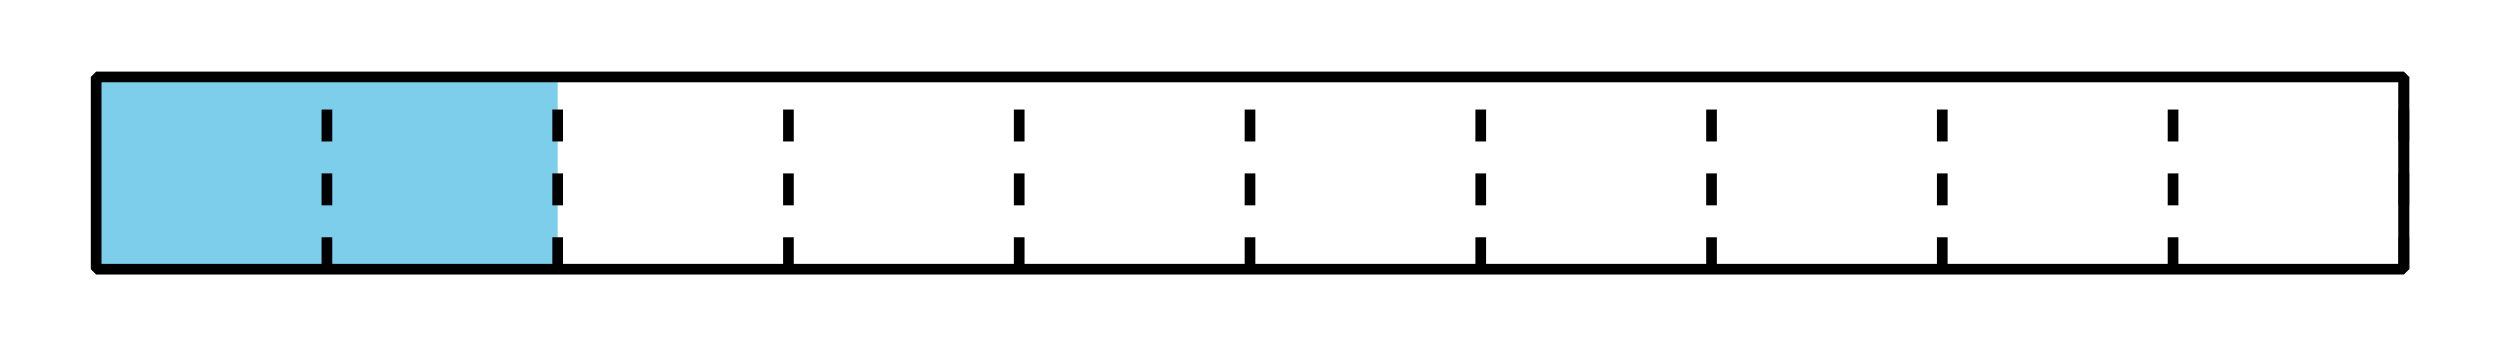 <?xml version='1.0' encoding='UTF-8'?>
<!-- This file was generated by dvisvgm 2.1.3 -->
<svg height='32.401pt' version='1.1' viewBox='-72 -72 234 32.401' width='234pt' xmlns='http://www.w3.org/2000/svg' xmlns:xlink='http://www.w3.org/1999/xlink'>
<defs>
<clipPath id='clip1'>
<path d='M-72 -39.598V-72H162V-39.598ZM162 -72'/>
</clipPath>
</defs>
<g id='page1'>
<path clip-path='url(#clip1)' d='M-63 -46.801V-64.801H-19.801V-46.801Z' fill='#7dceeb'/>
<path clip-path='url(#clip1)' d='M153 -46.801V-64.801' fill='none' stroke='#000000' stroke-linejoin='bevel' stroke-miterlimit='10.037' stroke-width='1'/>
<path clip-path='url(#clip1)' d='M-41.402 -46.801V-64.801' fill='none' stroke='#000000' stroke-dasharray='2.989,2.989' stroke-linejoin='bevel' stroke-miterlimit='10.037' stroke-width='1'/>
<path clip-path='url(#clip1)' d='M-19.801 -46.801V-64.801' fill='none' stroke='#000000' stroke-dasharray='2.989,2.989' stroke-linejoin='bevel' stroke-miterlimit='10.037' stroke-width='1'/>
<path clip-path='url(#clip1)' d='M1.797 -46.801V-64.801' fill='none' stroke='#000000' stroke-dasharray='2.989,2.989' stroke-linejoin='bevel' stroke-miterlimit='10.037' stroke-width='1'/>
<path clip-path='url(#clip1)' d='M23.398 -46.801V-64.801' fill='none' stroke='#000000' stroke-dasharray='2.989,2.989' stroke-linejoin='bevel' stroke-miterlimit='10.037' stroke-width='1'/>
<path clip-path='url(#clip1)' d='M45 -46.801V-64.801' fill='none' stroke='#000000' stroke-dasharray='2.989,2.989' stroke-linejoin='bevel' stroke-miterlimit='10.037' stroke-width='1'/>
<path clip-path='url(#clip1)' d='M66.598 -46.801V-64.801' fill='none' stroke='#000000' stroke-dasharray='2.989,2.989' stroke-linejoin='bevel' stroke-miterlimit='10.037' stroke-width='1'/>
<path clip-path='url(#clip1)' d='M88.199 -46.801V-64.801' fill='none' stroke='#000000' stroke-dasharray='2.989,2.989' stroke-linejoin='bevel' stroke-miterlimit='10.037' stroke-width='1'/>
<path clip-path='url(#clip1)' d='M109.797 -46.801V-64.801' fill='none' stroke='#000000' stroke-dasharray='2.989,2.989' stroke-linejoin='bevel' stroke-miterlimit='10.037' stroke-width='1'/>
<path clip-path='url(#clip1)' d='M131.398 -46.801V-64.801' fill='none' stroke='#000000' stroke-dasharray='2.989,2.989' stroke-linejoin='bevel' stroke-miterlimit='10.037' stroke-width='1'/>
<path clip-path='url(#clip1)' d='M153 -46.801V-64.801' fill='none' stroke='#000000' stroke-dasharray='2.989,2.989' stroke-linejoin='bevel' stroke-miterlimit='10.037' stroke-width='1'/>
<path clip-path='url(#clip1)' d='M-63 -46.801V-64.801H153V-46.801Z' fill='none' stroke='#000000' stroke-linejoin='bevel' stroke-miterlimit='10.037' stroke-width='1'/>
</g>
</svg>